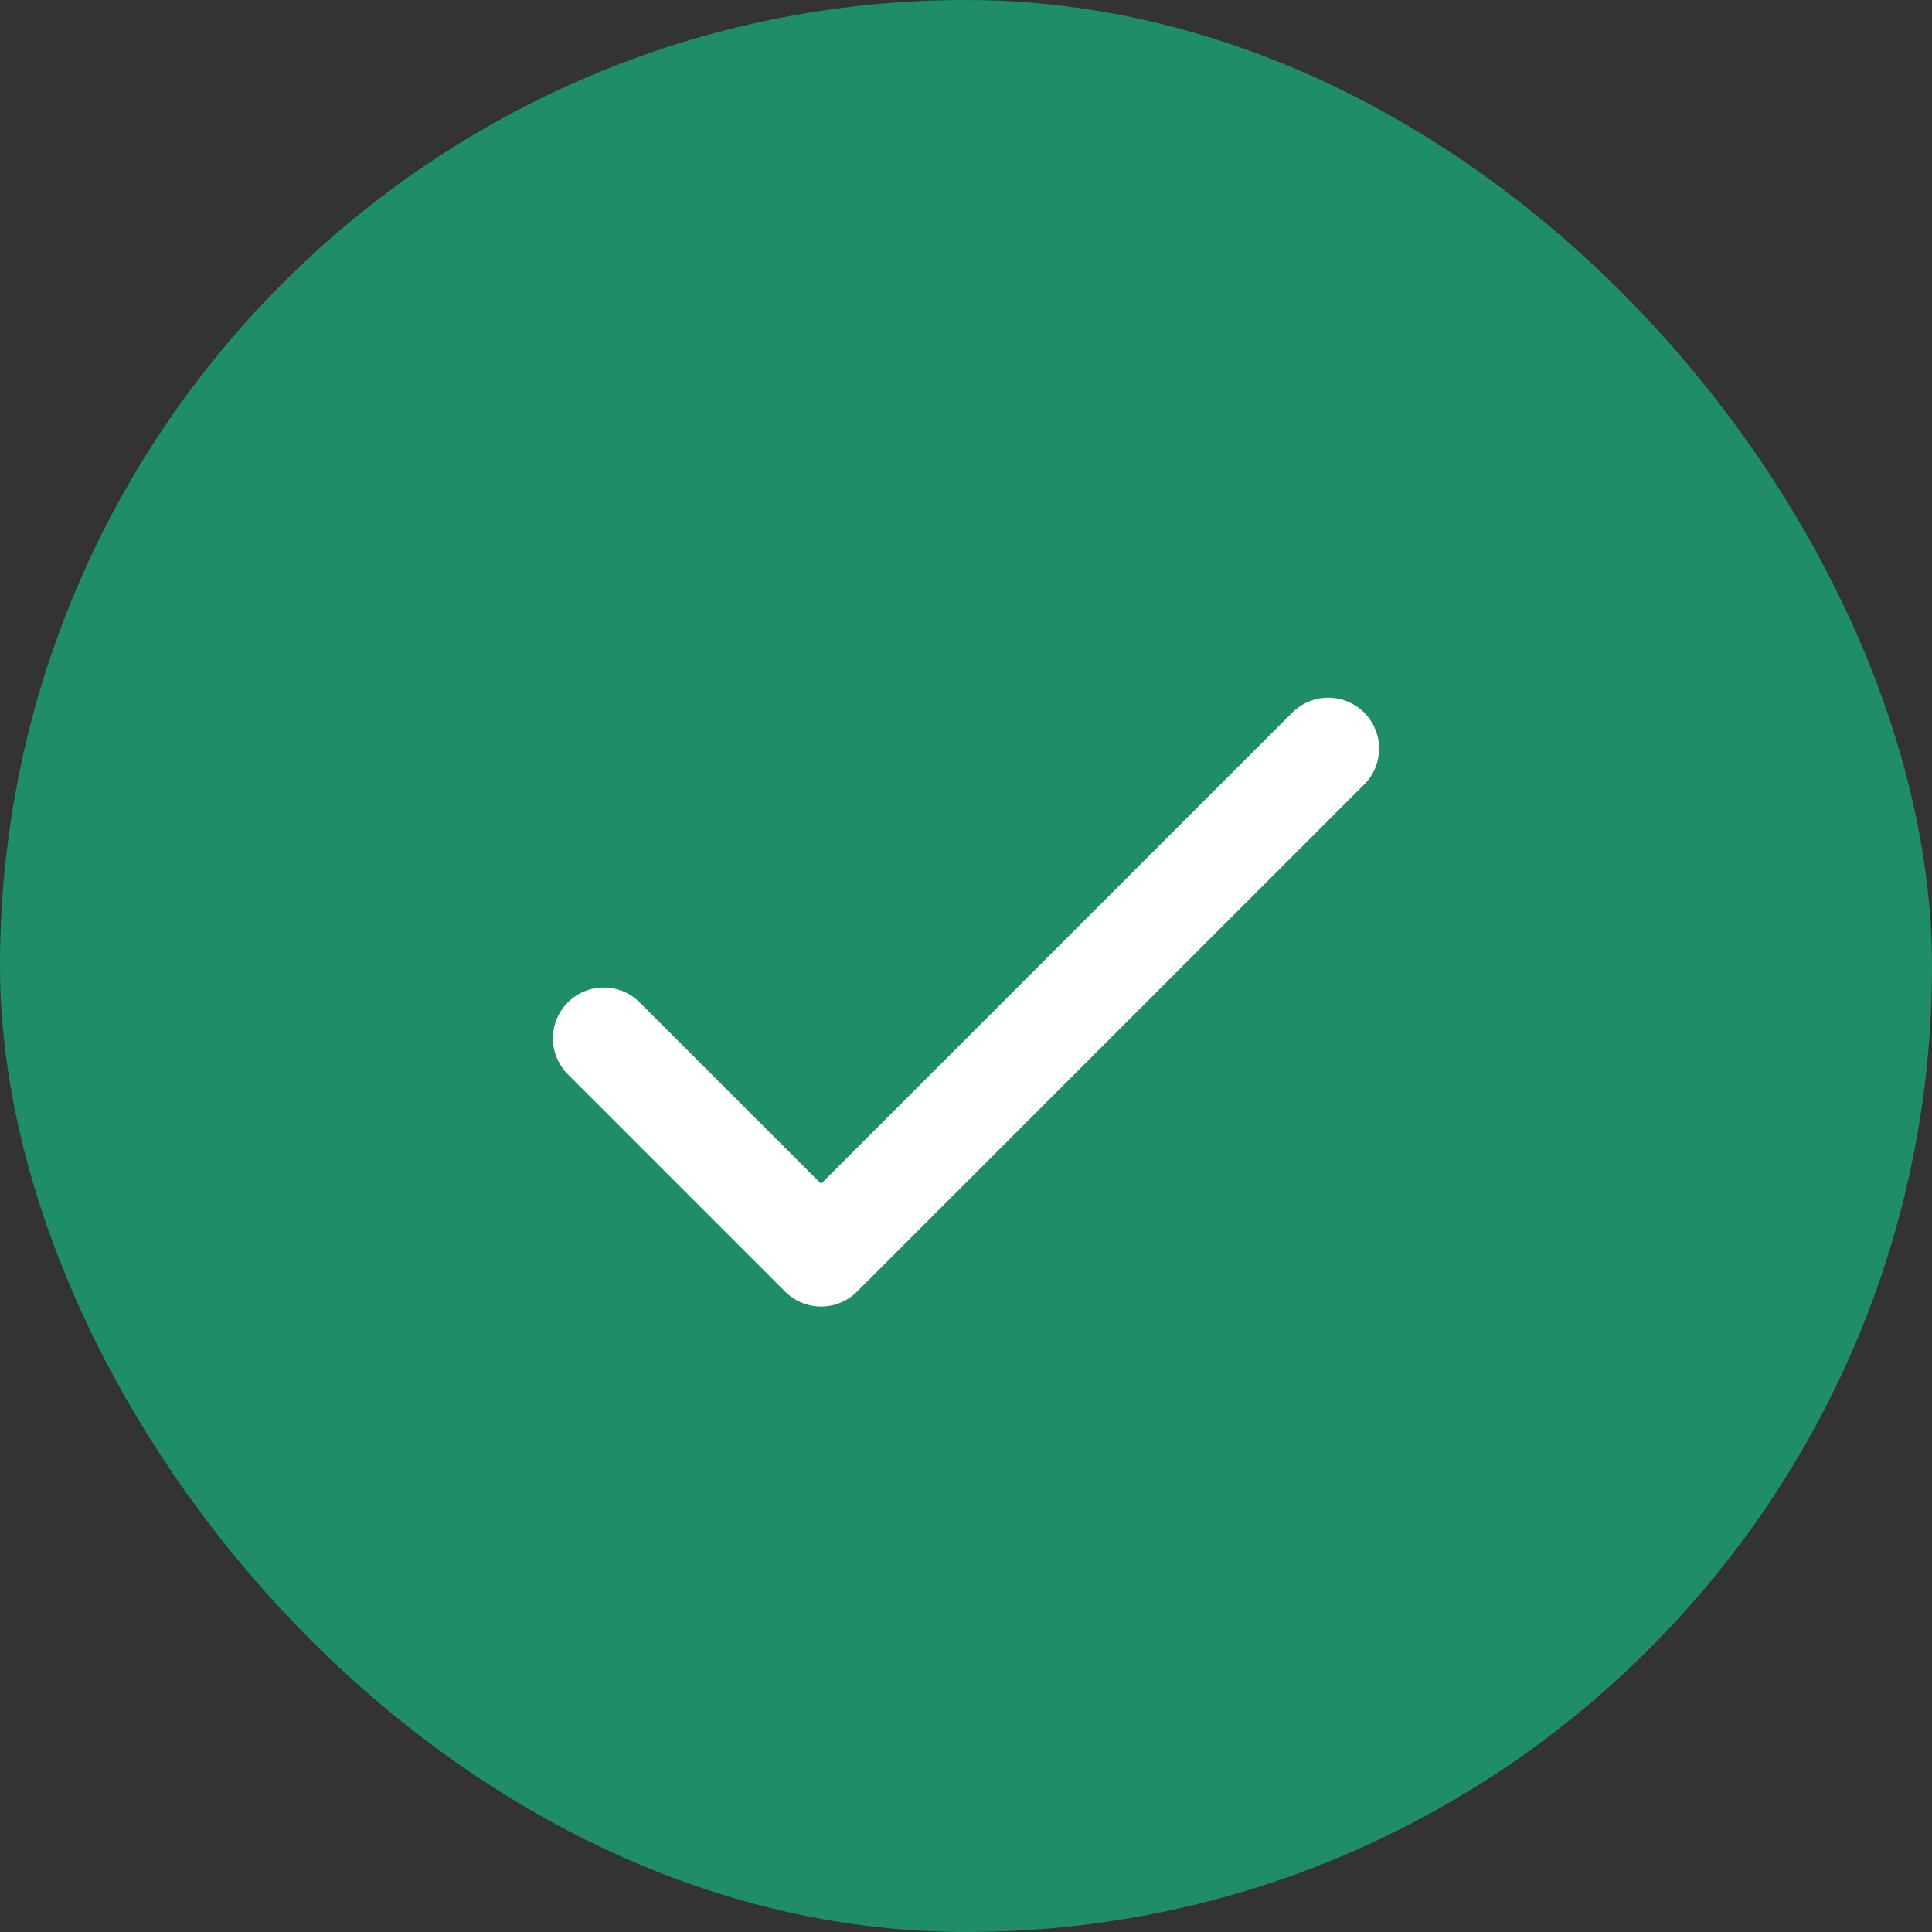 <svg width="32" height="32" viewBox="0 0 32 32" fill="none" xmlns="http://www.w3.org/2000/svg">
<rect x="0" y="0" width="32" height="32" fill="#333333" stroke="none"/>
<g id="verify">
<rect width="32" height="32" rx="16" fill="#1F8E66"/>
<path id="Vector" d="M10 17.198L13.6 20.798L22 12.398" stroke="white" stroke-width="1.684" stroke-linecap="round" stroke-linejoin="round"/>
</g>
</svg>
